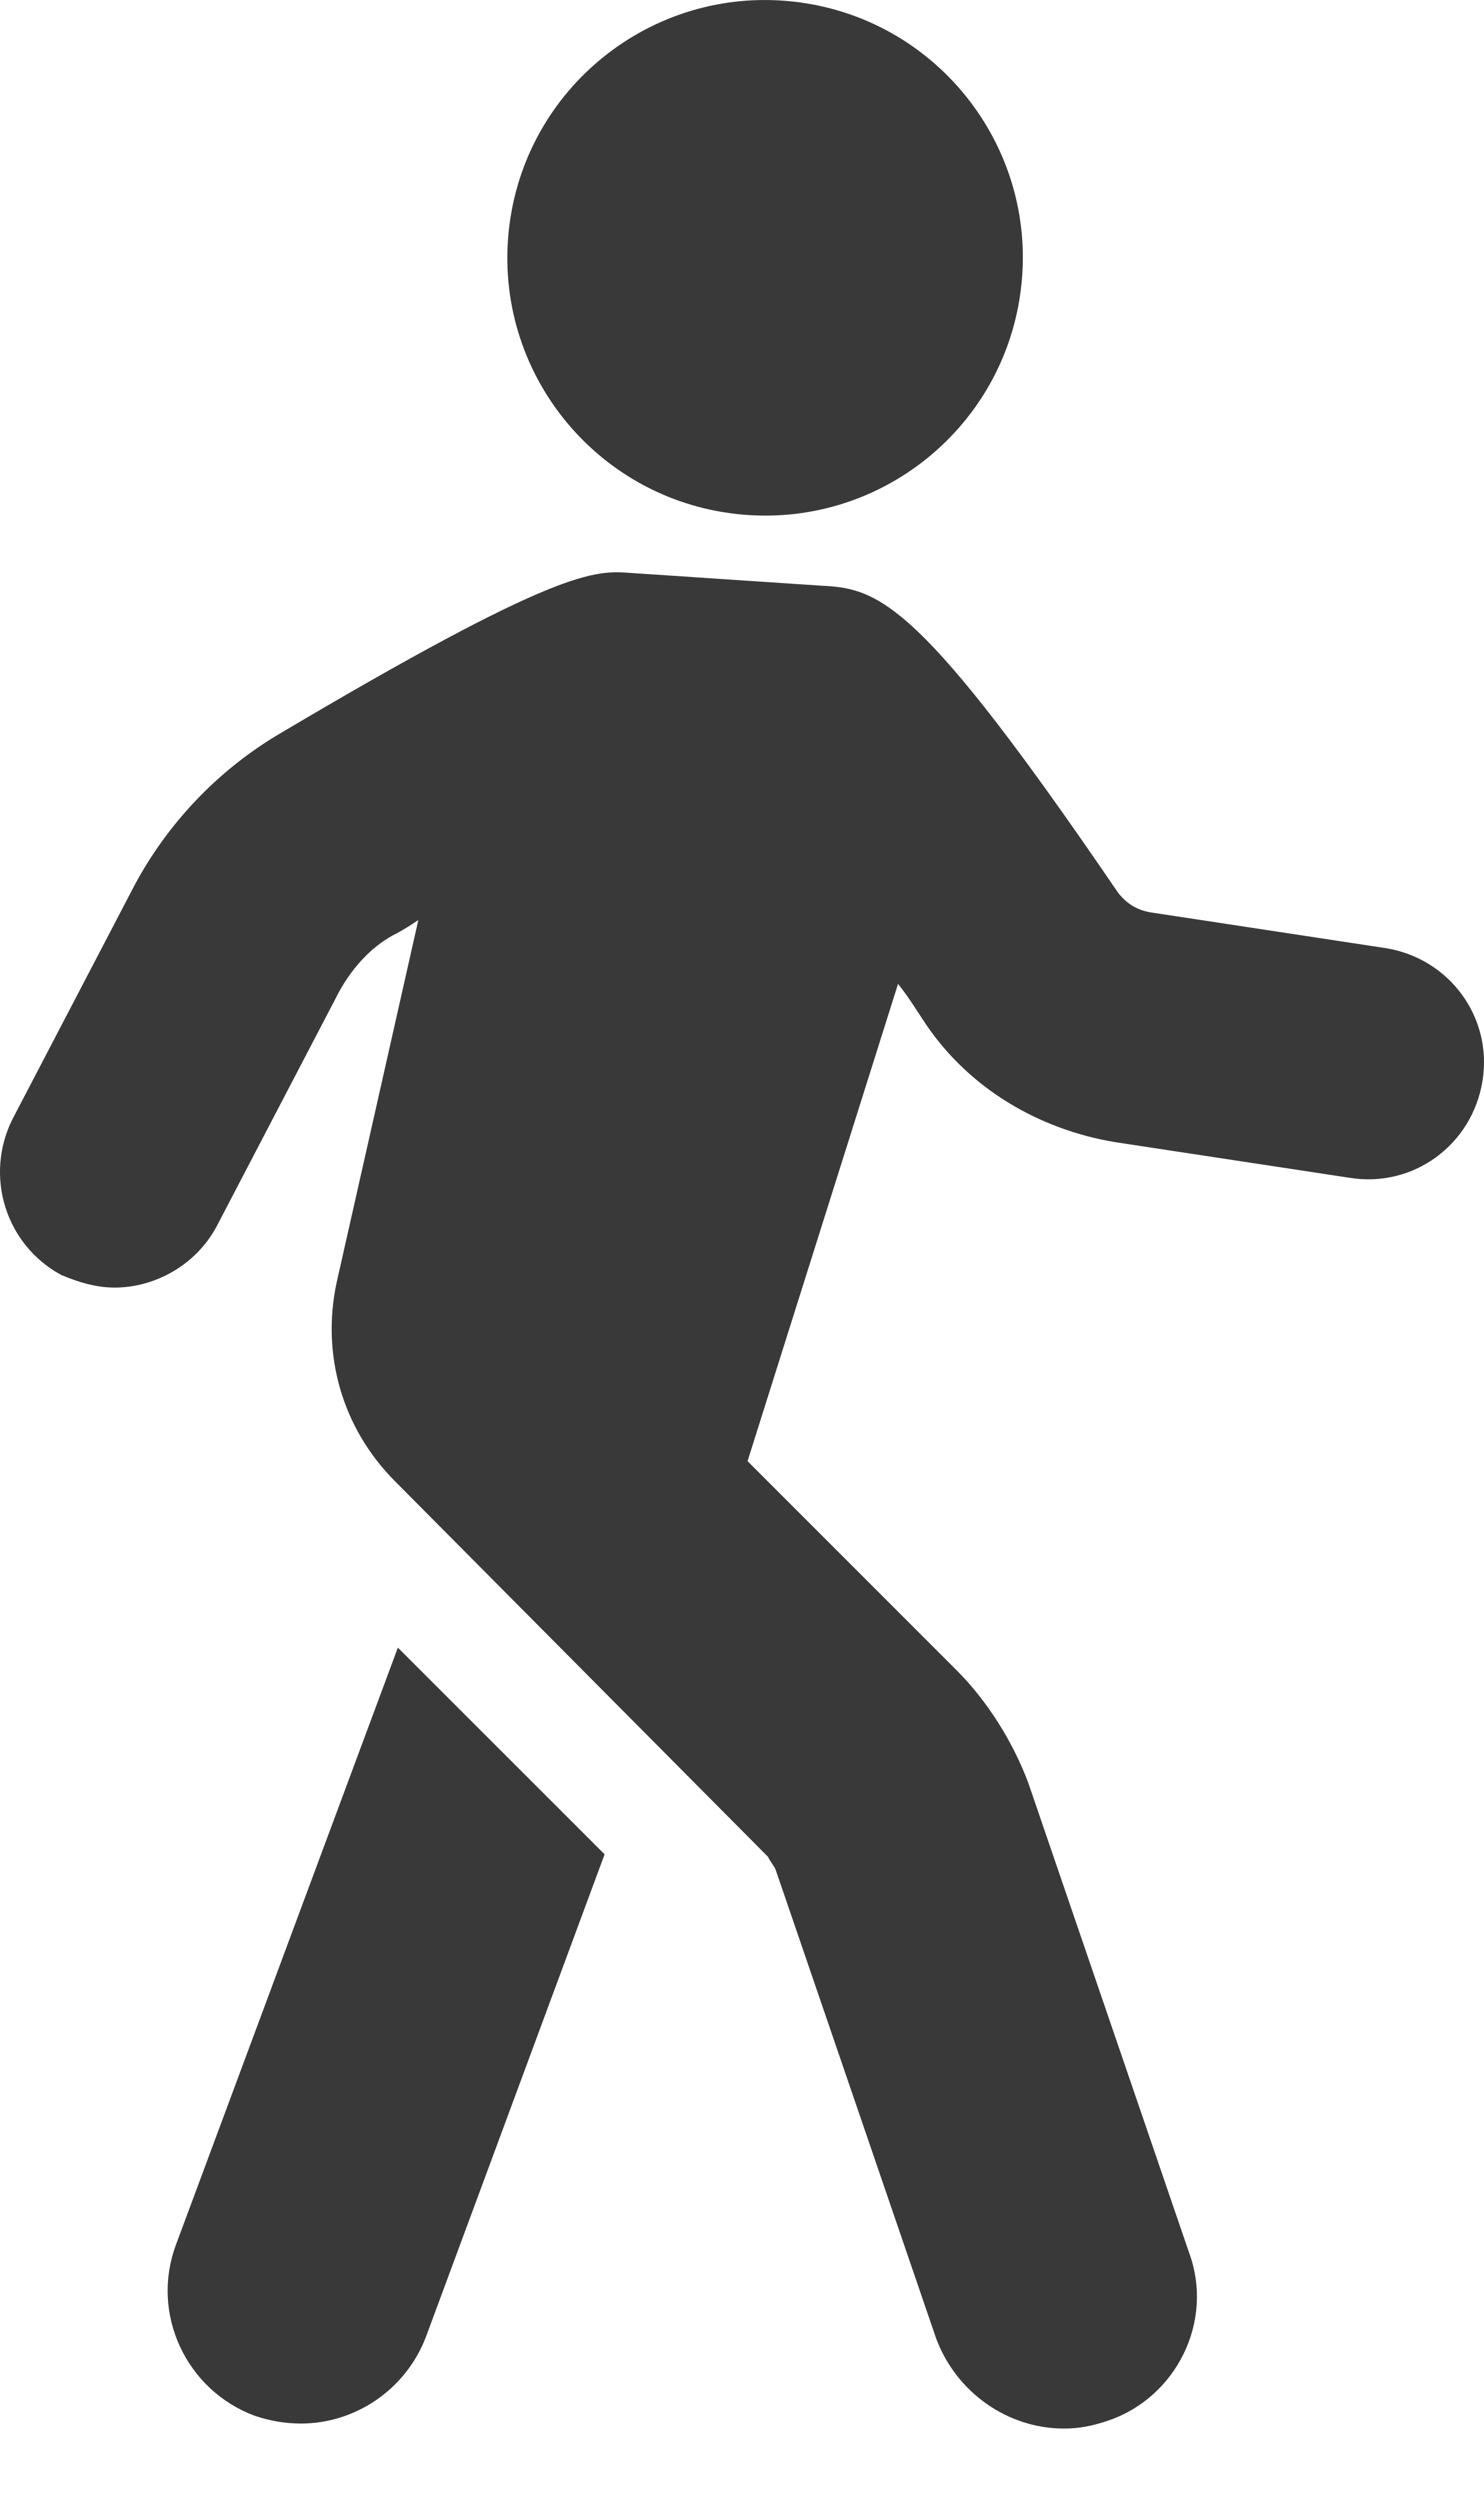 <svg width="19" height="32" viewBox="0 0 19 32" fill="none" xmlns="http://www.w3.org/2000/svg">
    <path d="M5.094 21.092L7.741 23.738L5.454 29.914C5.192 30.6 4.539 31.025 3.853 31.025C3.657 31.025 3.461 30.992 3.265 30.927C2.382 30.6 1.925 29.62 2.252 28.738L5.094 21.092Z" fill="#393939"/>
    <path d="M0.16 14.326L1.729 11.32C2.153 10.536 2.774 9.883 3.526 9.425C7.153 7.269 7.61 7.302 8.067 7.334L10.518 7.498C11.27 7.53 11.792 7.726 14.308 11.418C14.406 11.549 14.537 11.647 14.733 11.68L17.739 12.137C18.556 12.268 19.112 13.02 18.981 13.836C18.85 14.653 18.099 15.209 17.282 15.078L14.276 14.621C13.296 14.457 12.413 13.934 11.858 13.117C11.727 12.921 11.629 12.758 11.498 12.595L9.571 18.705L12.25 21.384C12.642 21.776 12.969 22.299 13.165 22.822L15.223 28.834C15.55 29.716 15.06 30.697 14.178 30.991C13.982 31.056 13.818 31.089 13.622 31.089C12.903 31.089 12.25 30.631 11.989 29.945L9.93 23.933C9.897 23.867 9.865 23.835 9.832 23.769L5.061 18.966C4.375 18.28 4.114 17.332 4.31 16.418L5.356 11.778C5.258 11.843 5.16 11.909 5.029 11.974C4.735 12.137 4.506 12.399 4.343 12.693L2.774 15.699C2.513 16.189 1.99 16.483 1.467 16.483C1.239 16.483 1.01 16.418 0.781 16.32C0.062 15.927 -0.199 15.045 0.16 14.326L0.16 14.326Z" fill="#393939"/>
    <path d="M10.153 0.02C11.965 0.217 13.274 1.846 13.076 3.657C12.879 5.469 11.251 6.778 9.439 6.581C7.627 6.384 6.318 4.755 6.515 2.943C6.712 1.131 8.341 -0.178 10.153 0.02Z" fill="#393939"/>
</svg>
